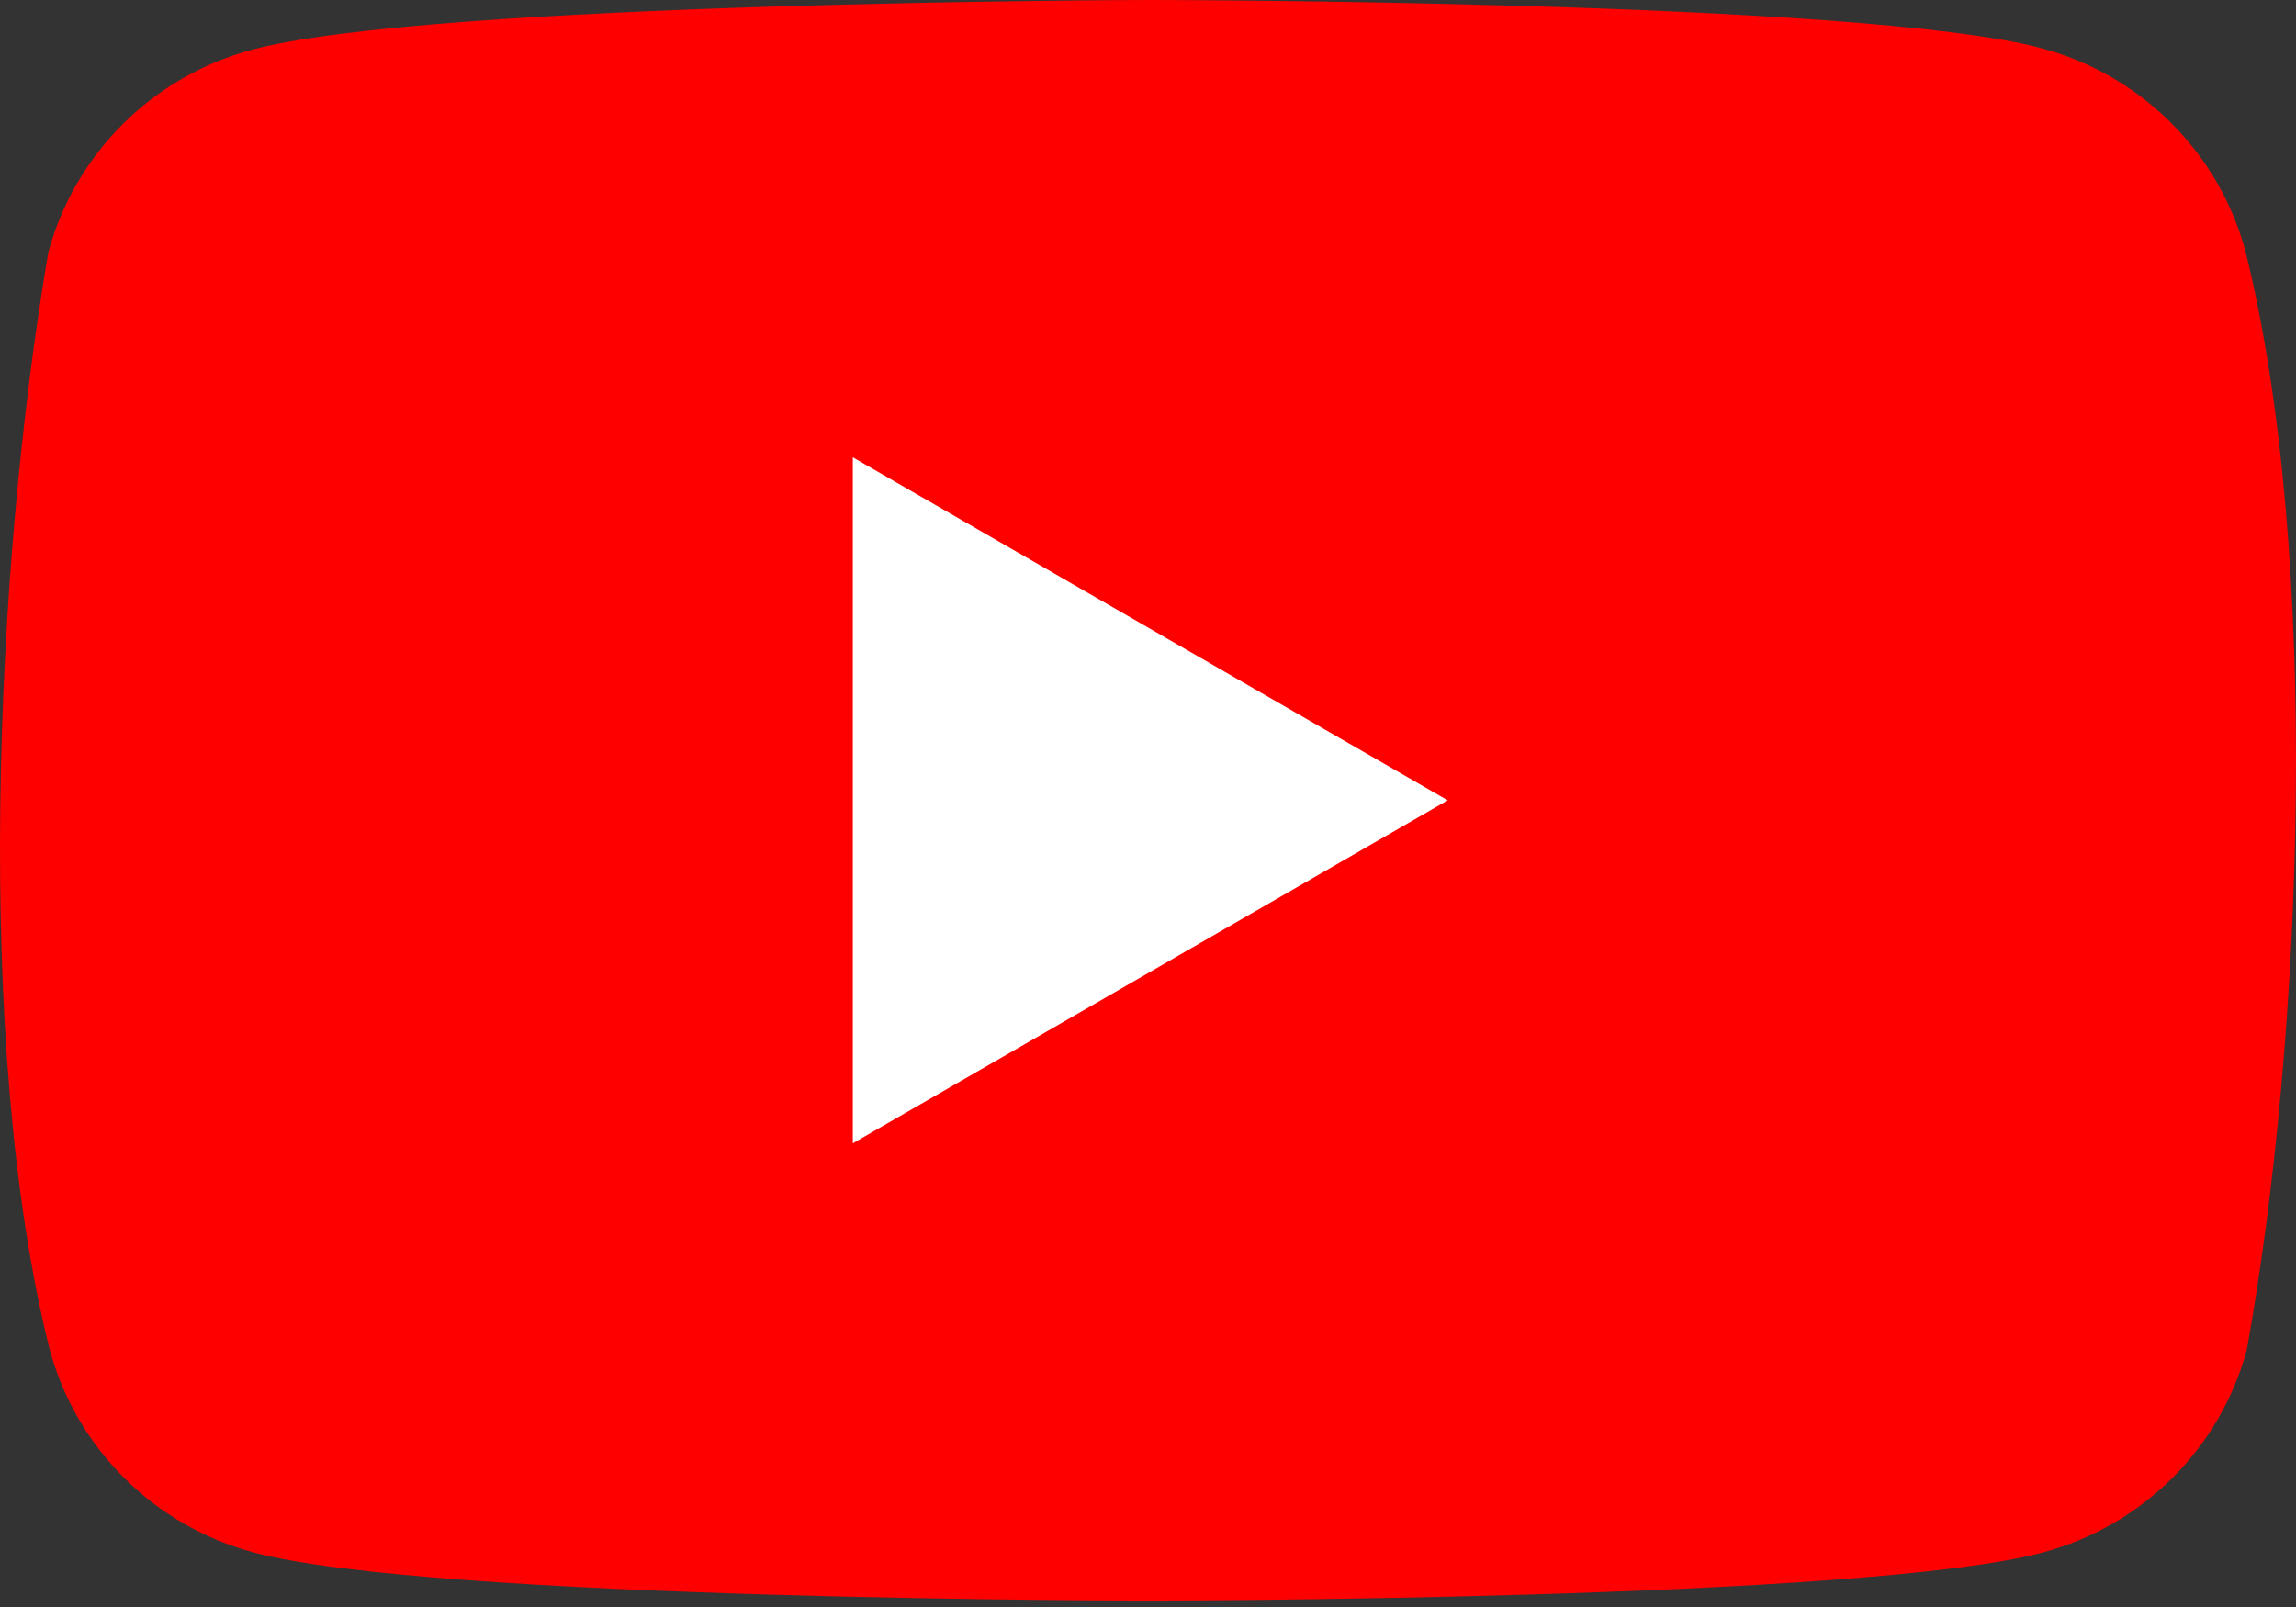 <svg width="70" height="49" viewBox="0 0 70 49" fill="none" xmlns="http://www.w3.org/2000/svg">
<rect x="0" y="0" width="70" height="49" fill="#333333" stroke="none"/>
<path d="M68.454 7.643C68.052 6.165 67.269 4.819 66.182 3.737C65.096 2.654 63.743 1.875 62.259 1.475C56.827 0 34.965 0 34.965 0C34.965 0 13.101 0.045 7.669 1.52C6.185 1.919 4.832 2.699 3.745 3.781C2.659 4.864 1.875 6.21 1.474 7.688C-0.169 17.297 -0.807 31.938 1.519 41.163C1.921 42.64 2.704 43.987 3.791 45.069C4.878 46.151 6.23 46.931 7.714 47.331C13.146 48.805 35.009 48.805 35.009 48.805C35.009 48.805 56.872 48.805 62.304 47.331C63.787 46.931 65.14 46.151 66.227 45.069C67.314 43.987 68.097 42.64 68.499 41.163C70.232 31.54 70.766 16.907 68.454 7.643Z" fill="#FF0000"/>
<path d="M26 34.861L44.137 24.403L26 13.944V34.861Z" fill="white"/>
</svg>
